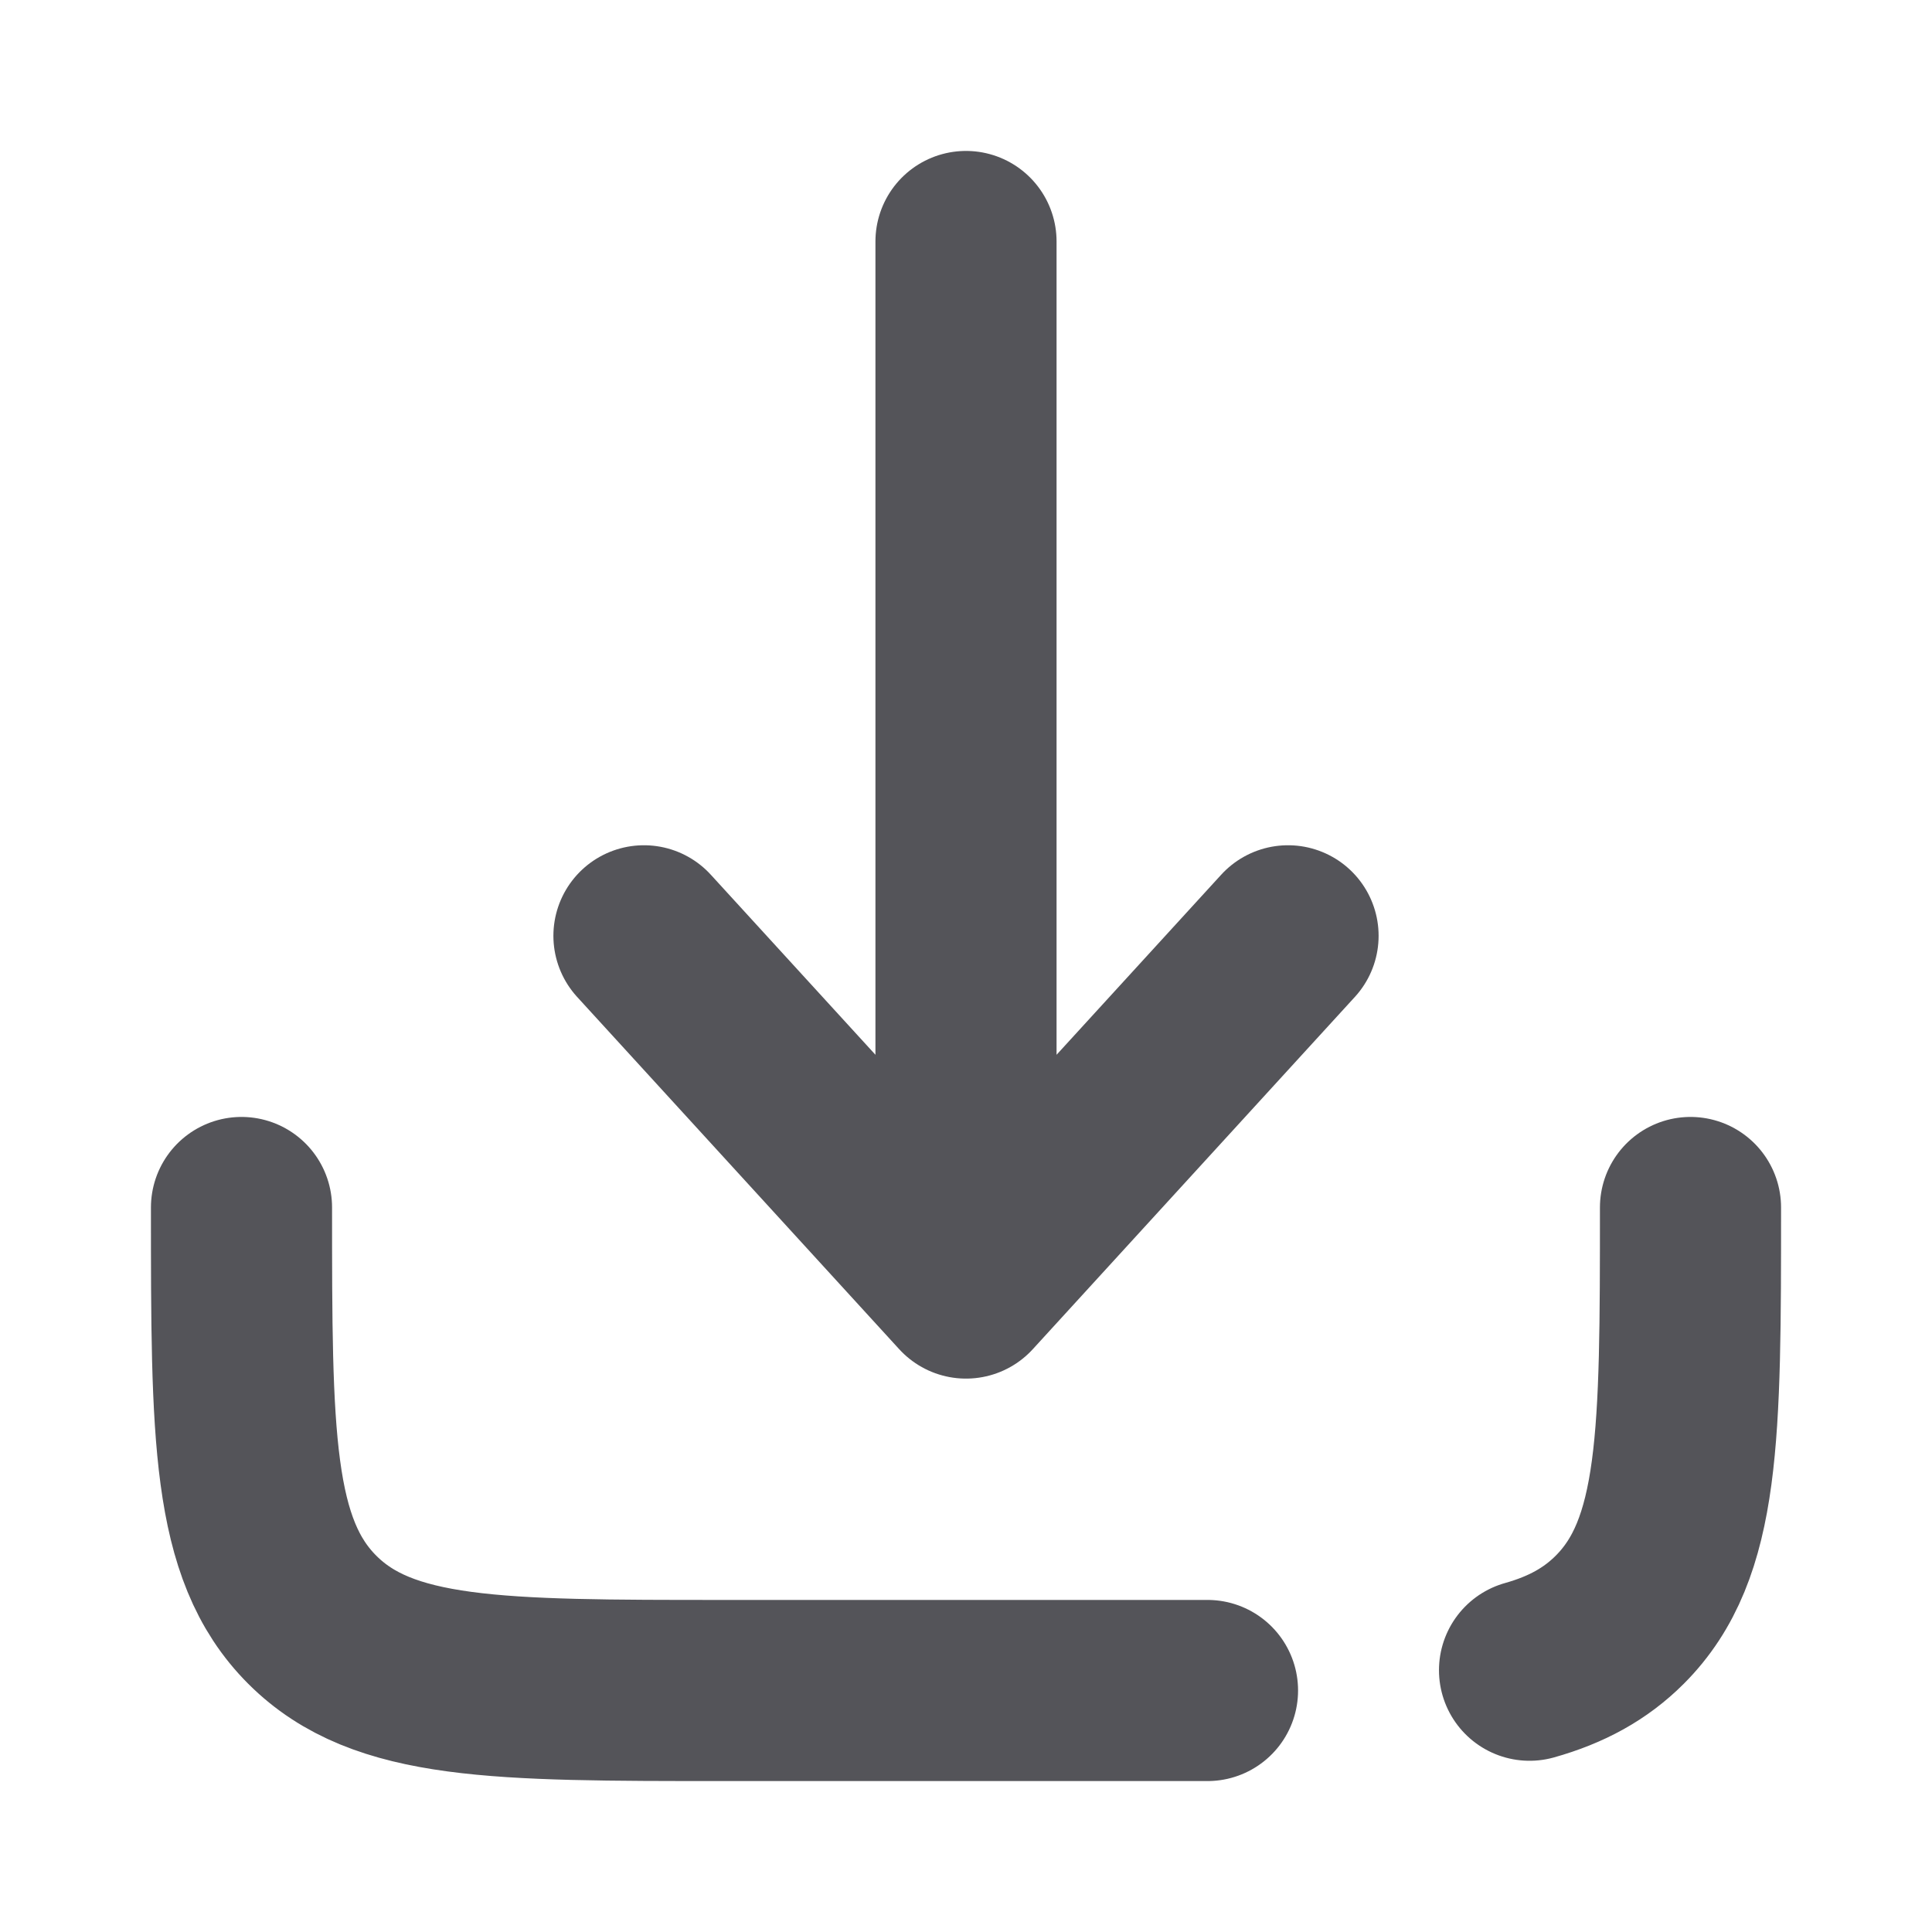 <svg xmlns="http://www.w3.org/2000/svg" width="16" height="16" viewBox="0 0 16 16" fill="none">
    <path d="M8 2V10.667M8 10.667L10.667 7.75M8 10.667L5.333 7.75" stroke="#545459" stroke-width="1.5" stroke-linecap="round" stroke-linejoin="round"/>
    <path d="M10 14H6C4.114 14 3.172 14 2.586 13.414C2 12.828 2 11.886 2 10M14 10C14 11.886 14 12.828 13.414 13.414C13.214 13.614 12.973 13.746 12.667 13.832" stroke="#545459" stroke-width="1.5" stroke-linecap="round" stroke-linejoin="round"/>
</svg>
